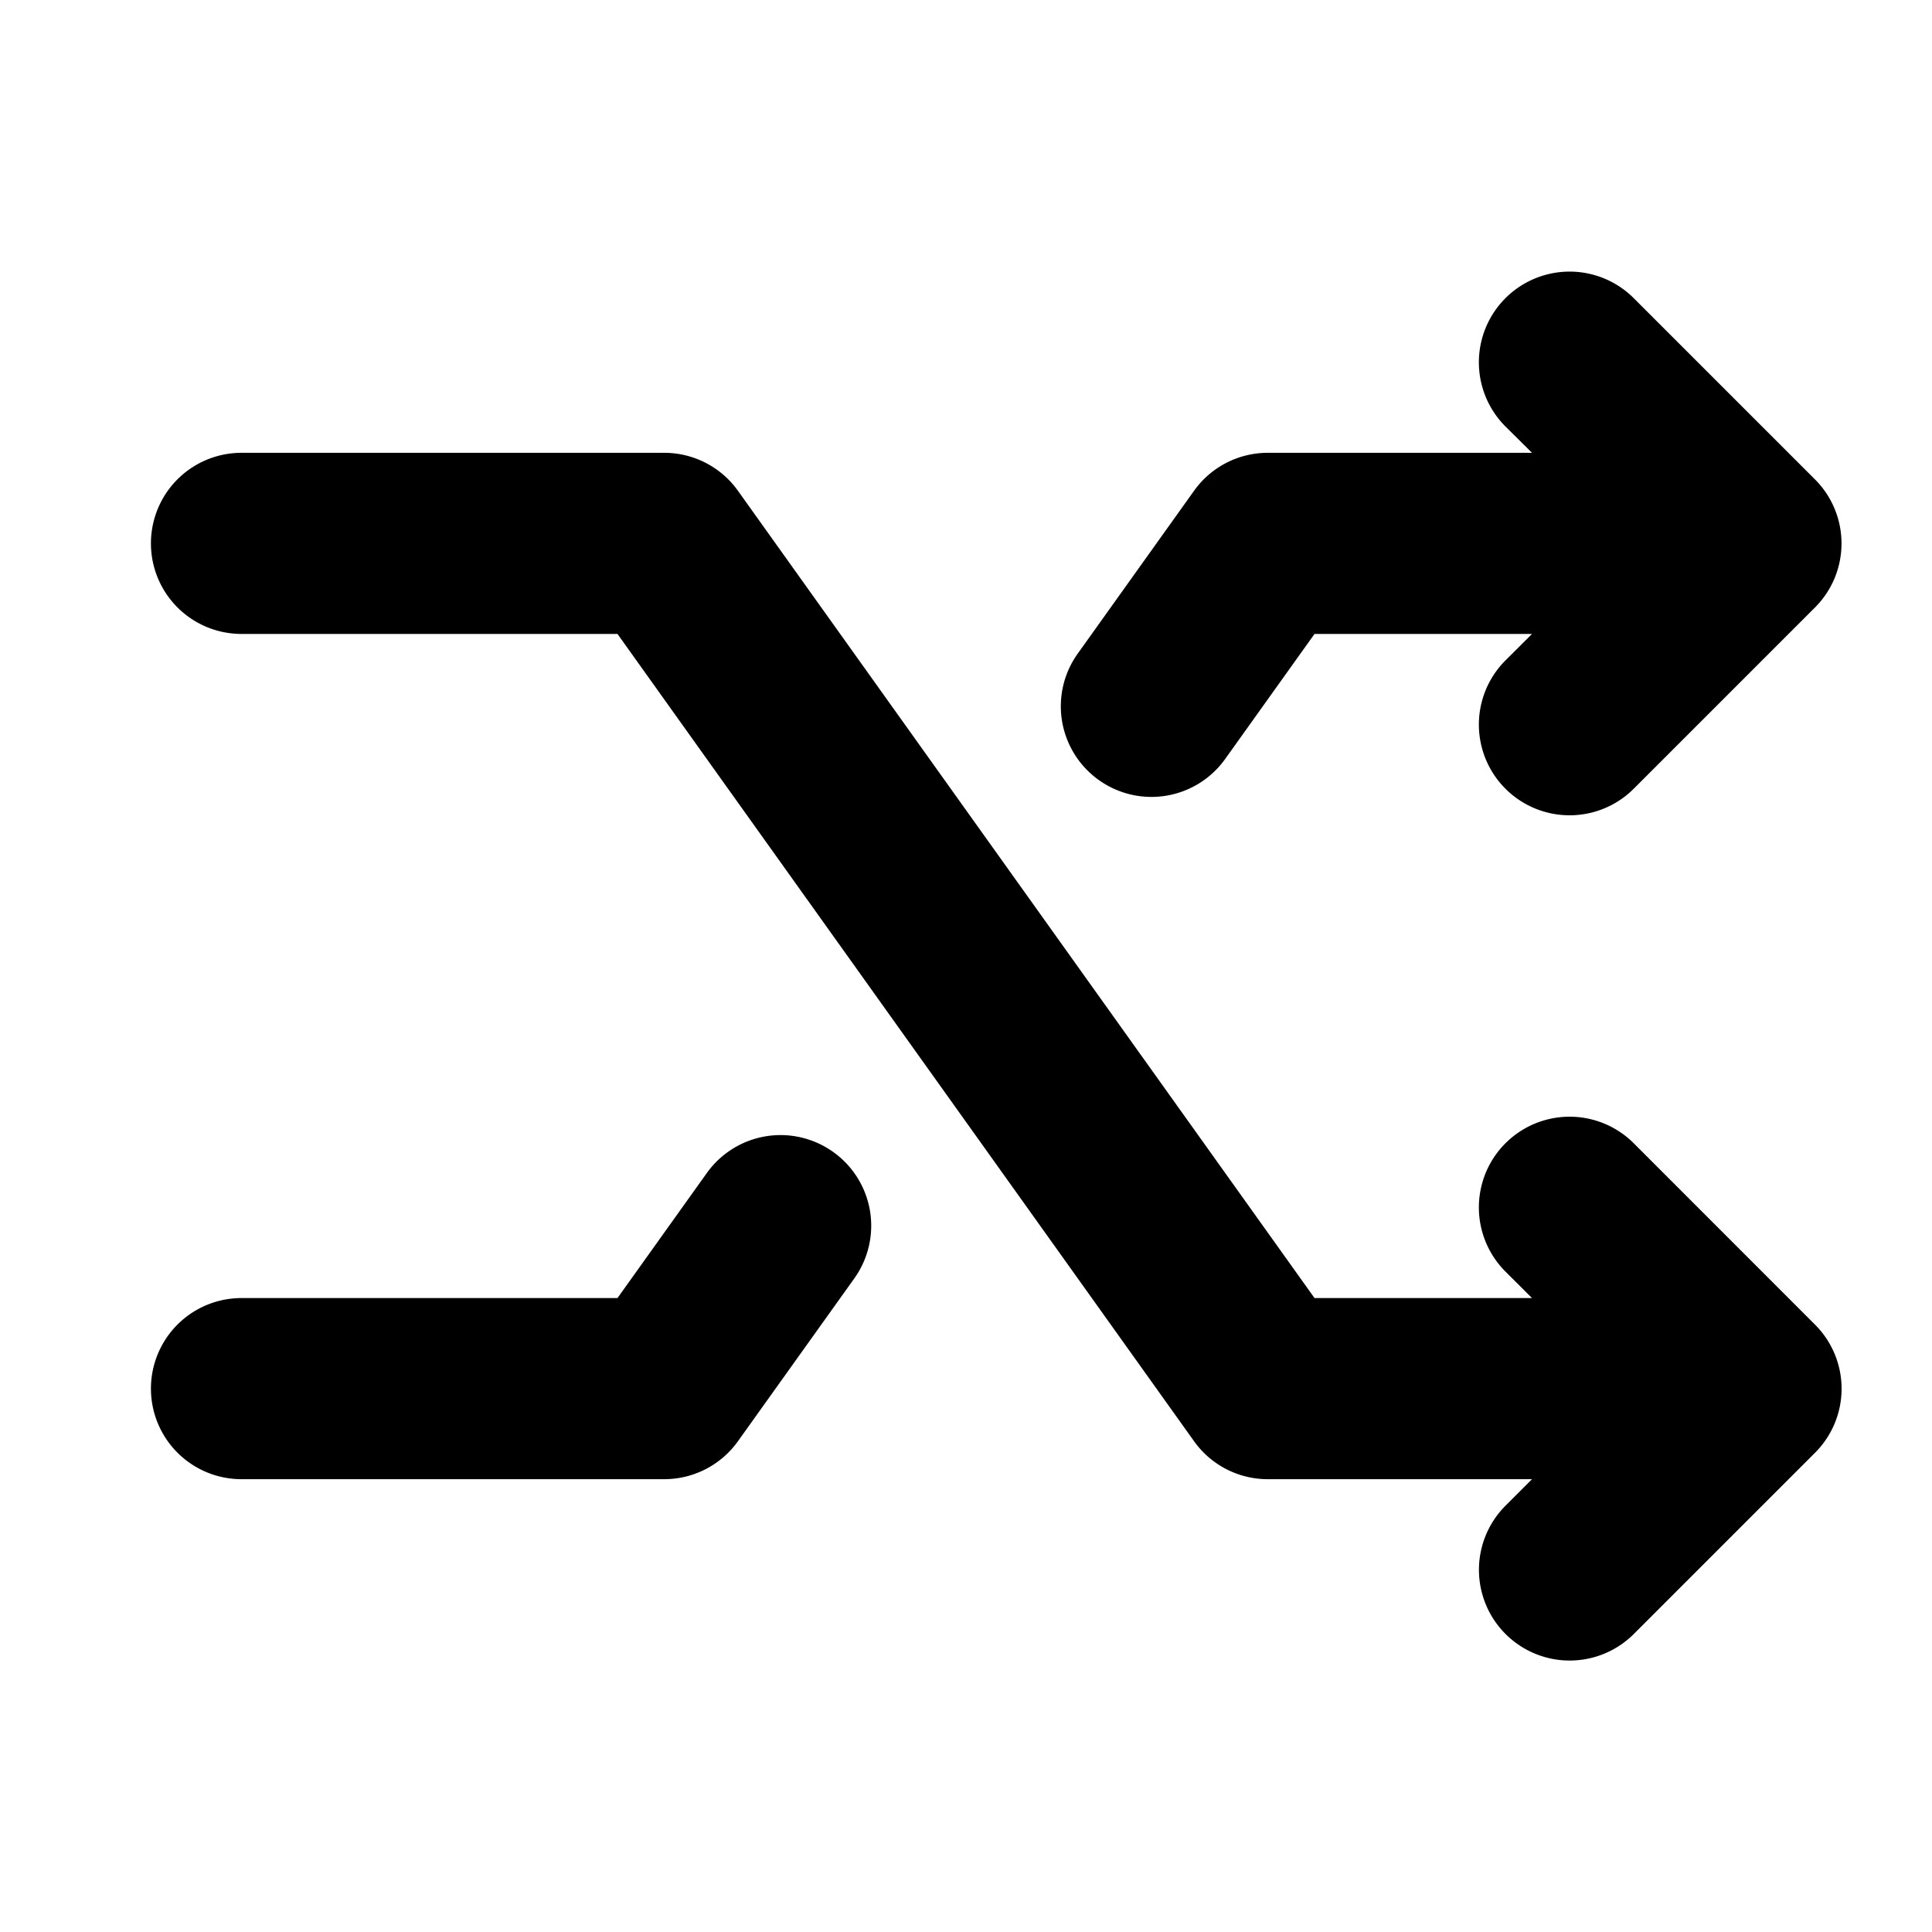 <svg xmlns="http://www.w3.org/2000/svg" width="32" height="32" viewBox="0 0 256 256"><path fill="black" d="M240.49 175.51a12 12 0 0 1 0 17l-24 24a12 12 0 0 1-17-17L203 196h-35a12 12 0 0 1-9.76-5L81.82 84H32a12 12 0 0 1 0-24h56a12 12 0 0 1 9.76 5l76.42 107H203l-3.52-3.51a12 12 0 0 1 17-17ZM110.4 152.64a12 12 0 0 0-16.74 2.79L81.82 172H32a12 12 0 0 0 0 24h56a12 12 0 0 0 9.76-5l15.43-21.59a12 12 0 0 0-2.79-16.77m35.2-49.28a12 12 0 0 0 16.74-2.79L174.18 84H203l-3.52 3.51a12 12 0 0 0 17 17l24-24a12 12 0 0 0 0-17l-24-24a12 12 0 0 0-17 17L203 60h-35a12 12 0 0 0-9.76 5l-15.43 21.6a12 12 0 0 0 2.79 16.76"/></svg>